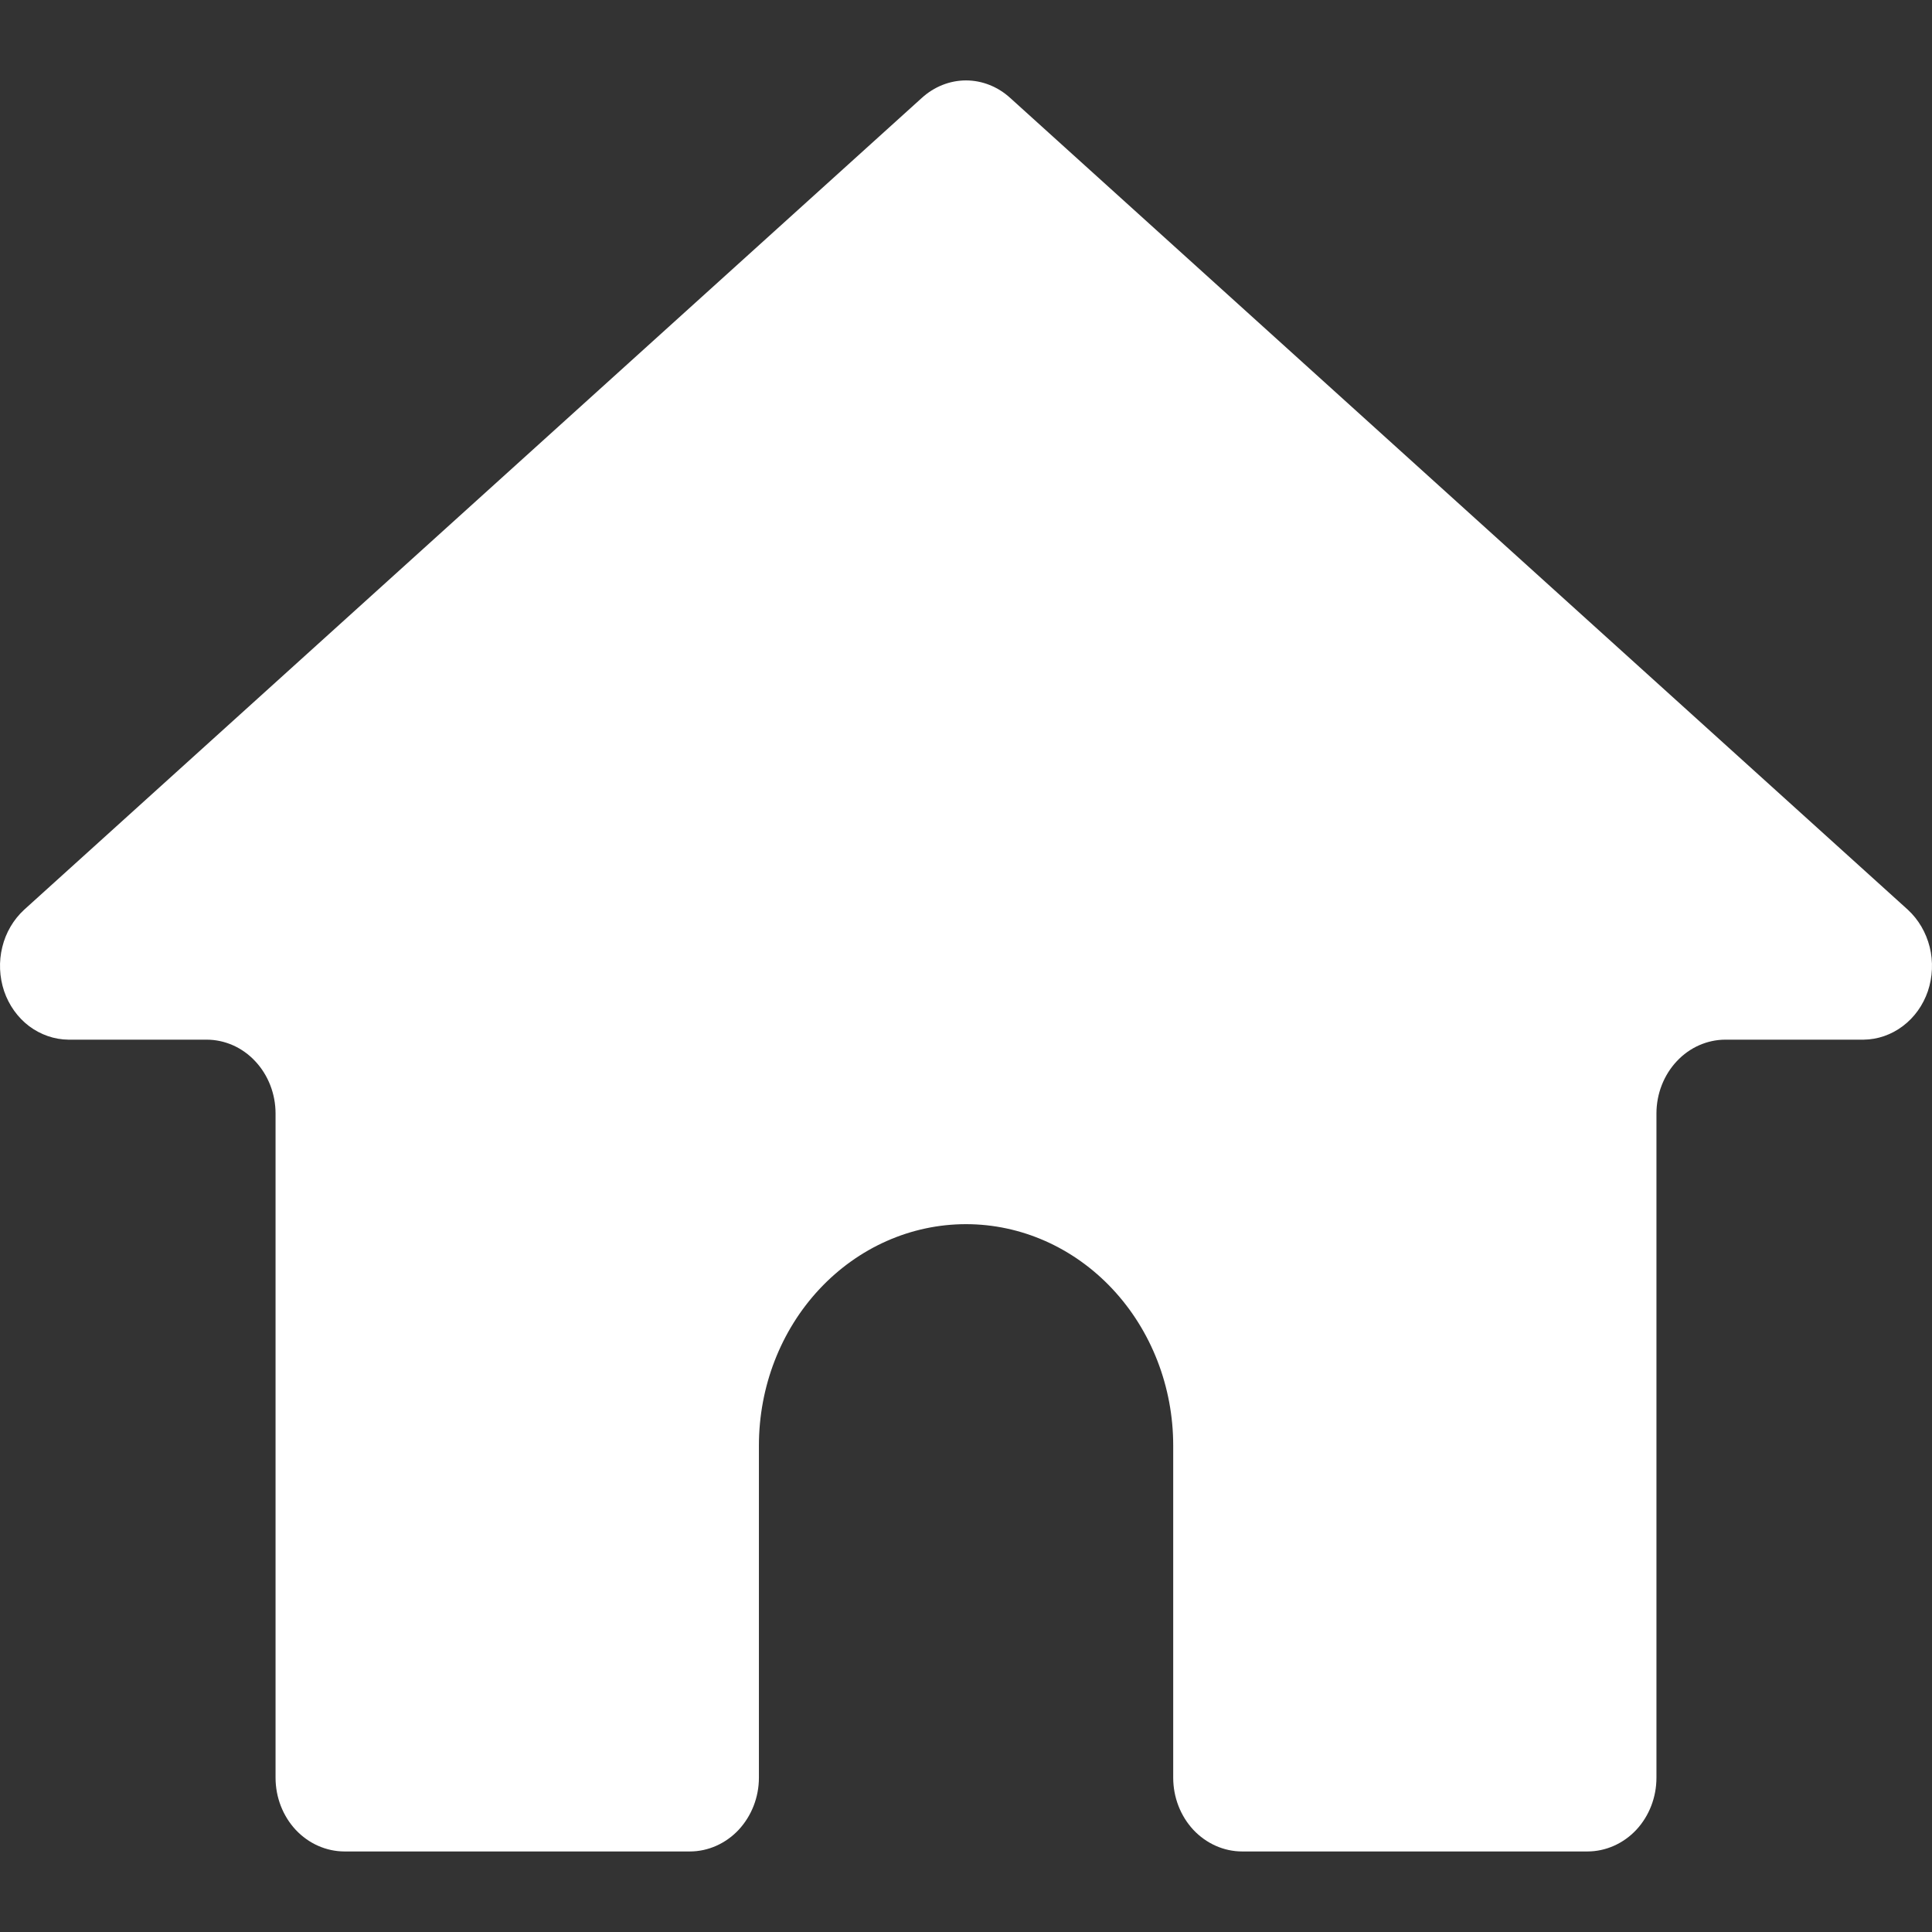 <svg width="16" height="16" viewBox="0 0 16 16" fill="none" xmlns="http://www.w3.org/2000/svg">
<rect x="0" y="0" width="16" height="16" fill="#333333" stroke="none"/>
<path d="M15.8 7.534C15.888 7.615 15.951 7.723 15.981 7.843C16.011 7.964 16.005 8.091 15.966 8.208C15.926 8.325 15.854 8.426 15.758 8.498C15.664 8.569 15.55 8.609 15.434 8.61H14.29C14.139 8.61 13.993 8.674 13.886 8.789C13.779 8.903 13.718 9.059 13.718 9.221V14.722C13.718 14.884 13.658 15.039 13.551 15.154C13.444 15.268 13.298 15.333 13.146 15.333H10.287C10.136 15.333 9.99 15.268 9.883 15.154C9.776 15.039 9.716 14.884 9.716 14.722V11.971C9.716 11.485 9.535 11.019 9.213 10.675C8.891 10.331 8.455 10.138 8 10.138C7.545 10.138 7.109 10.331 6.787 10.675C6.465 11.019 6.285 11.485 6.285 11.971V14.722C6.285 14.884 6.224 15.039 6.117 15.154C6.01 15.268 5.864 15.333 5.713 15.333H2.854C2.702 15.333 2.556 15.268 2.449 15.154C2.342 15.039 2.282 14.884 2.282 14.722V9.221C2.282 9.059 2.221 8.903 2.114 8.789C2.007 8.674 1.862 8.61 1.71 8.61H0.566C0.45 8.609 0.336 8.569 0.241 8.498C0.146 8.426 0.074 8.325 0.034 8.208C-0.005 8.091 -0.011 7.964 0.019 7.843C0.048 7.723 0.112 7.615 0.2 7.534L7.634 0.811C7.736 0.718 7.866 0.666 8 0.666C8.134 0.666 8.264 0.718 8.366 0.811L15.8 7.534Z" fill="white"/>
</svg>
